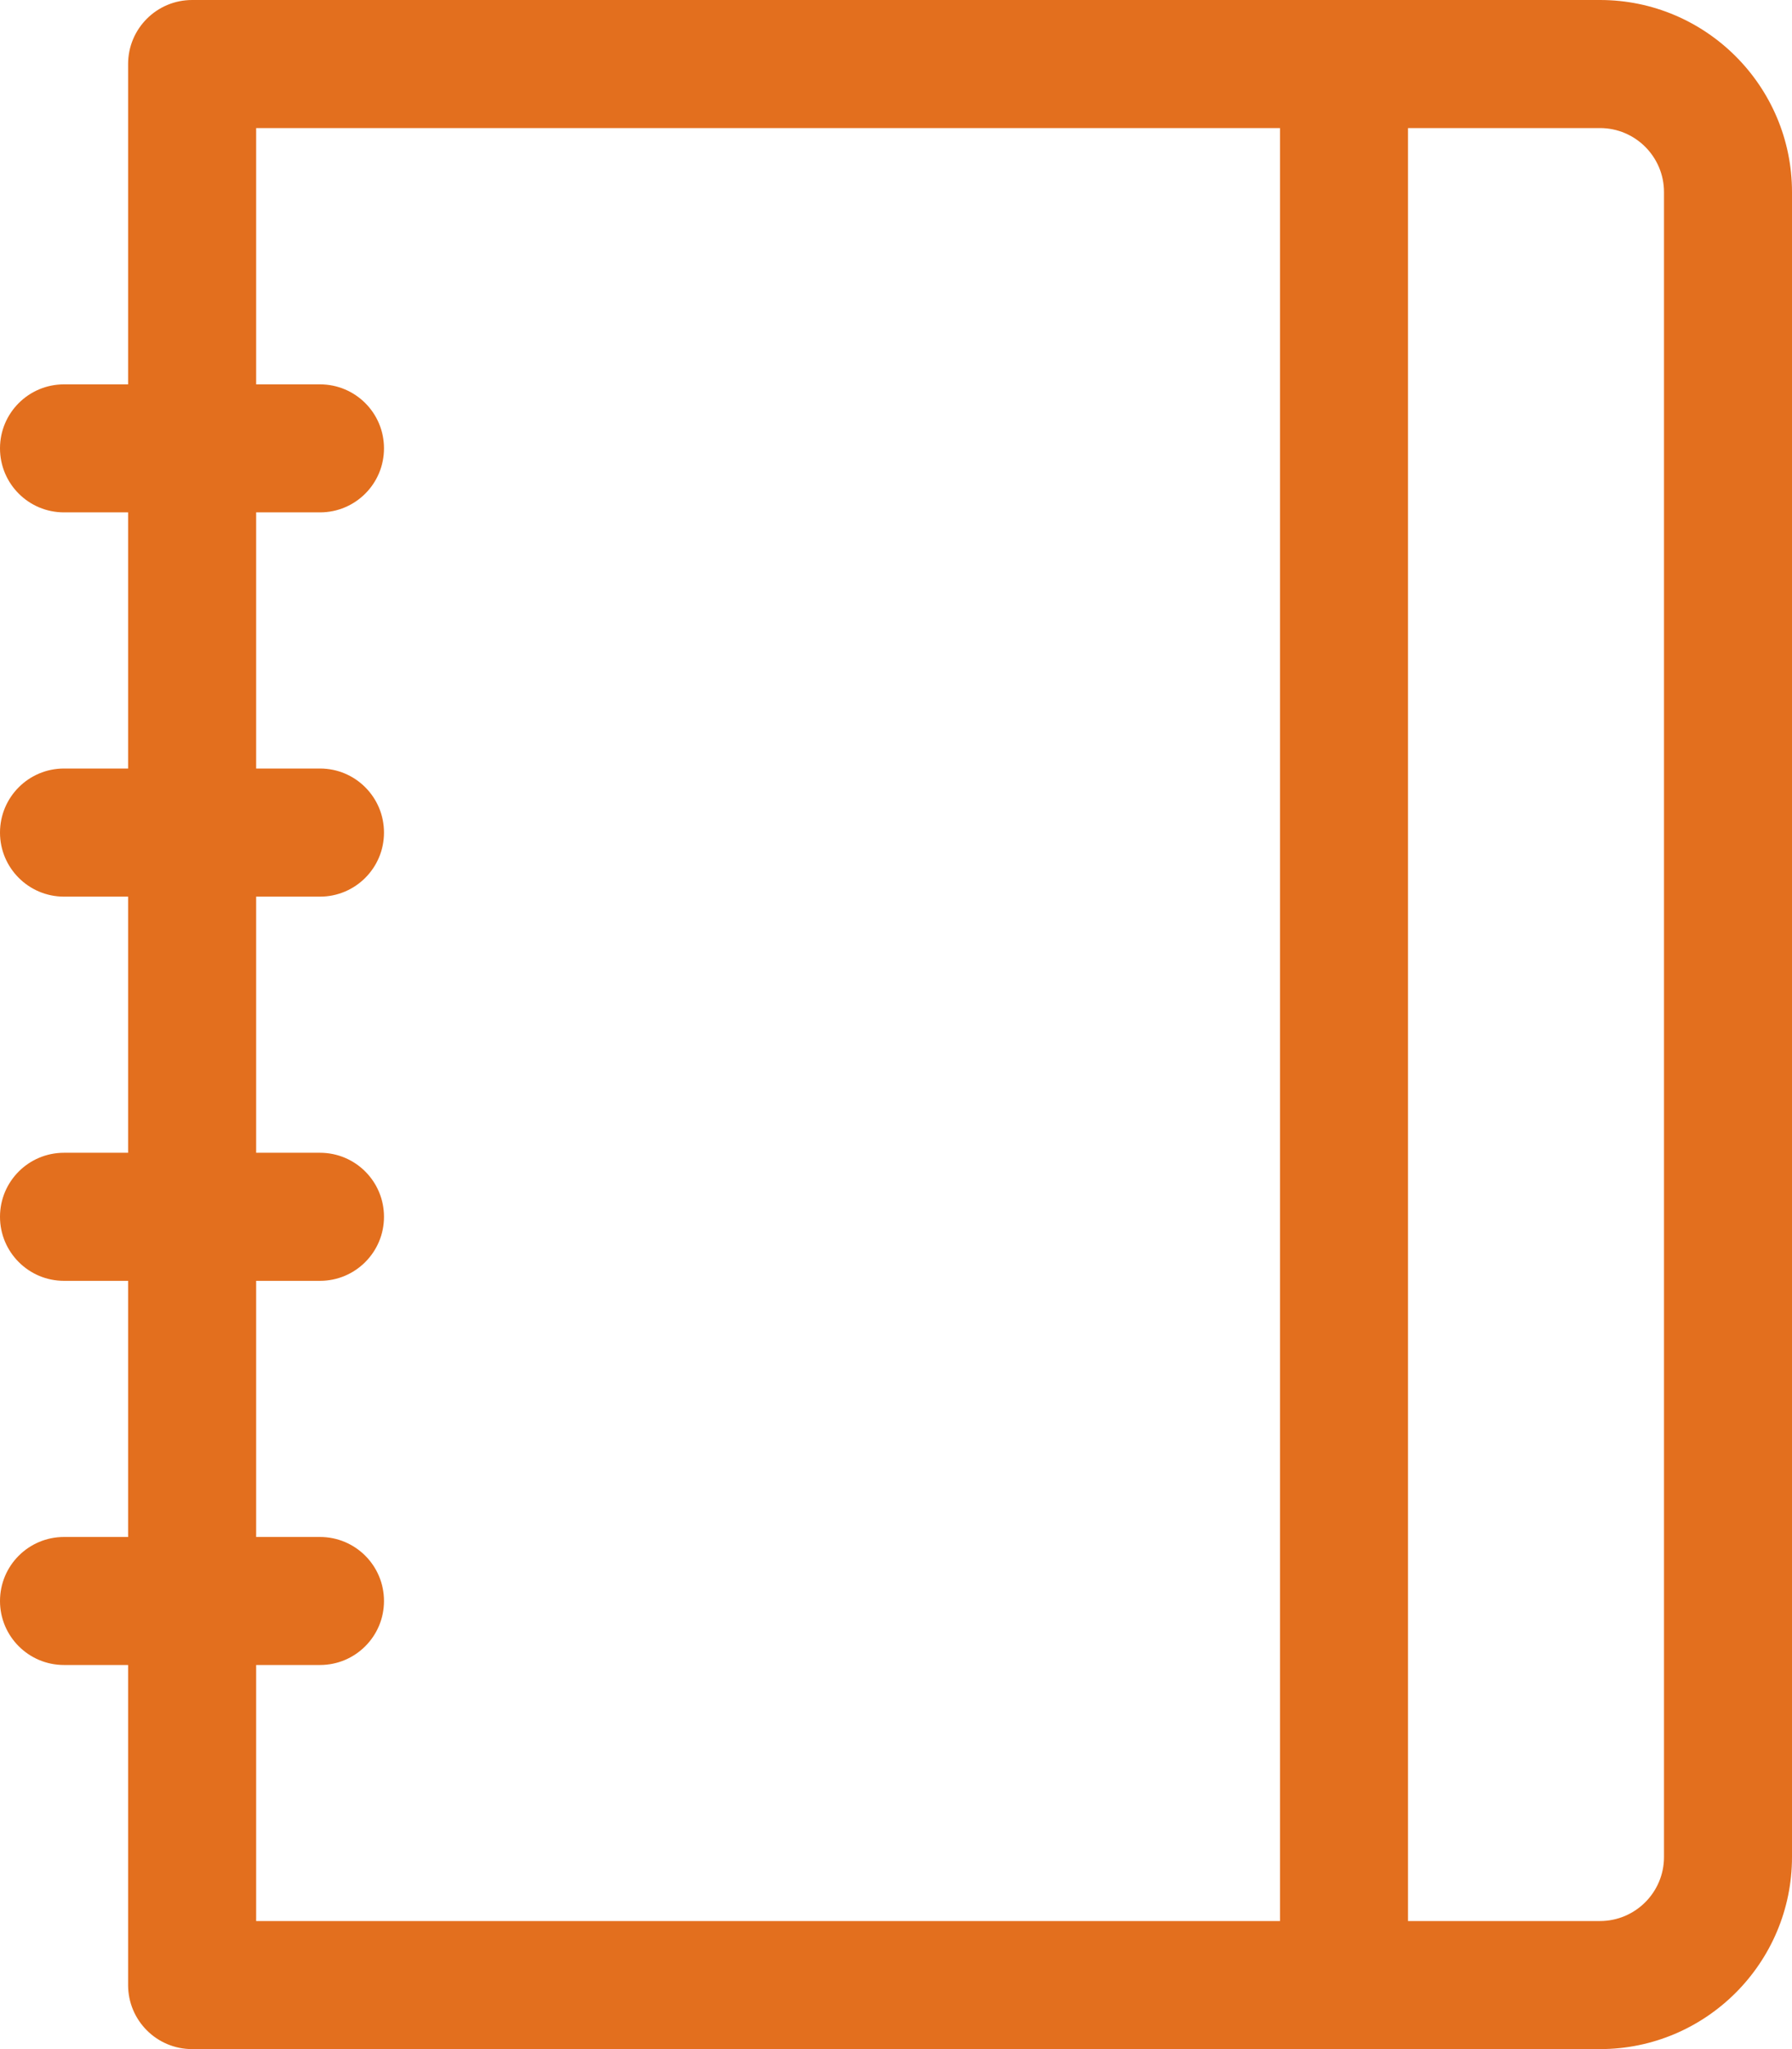 <?xml version="1.0" encoding="UTF-8"?>
<svg width="35px" height="40px" viewBox="0 0 35 40" version="1.1" xmlns="http://www.w3.org/2000/svg" xmlns:xlink="http://www.w3.org/1999/xlink">
    <!-- Generator: sketchtool 41.2 (35397) - http://www.bohemiancoding.com/sketch -->
    <title>3EFEB10A-69DF-45B8-945D-475633023122</title>
    <desc>Created with sketchtool.</desc>
    <defs></defs>
    <g id="Dept-Index" stroke="none" stroke-width="1" fill="none" fill-rule="evenodd">
        <g id="pvd_dept-page" transform="translate(-1183, -2594)" fill="#E36F1E">
            <g id="notebook" transform="translate(1183, 2594)">
                <path d="M31.25,40 L3.752,40 C3.061,40 2.502,39.44 2.502,38.75 L2.502,32.502 L1.25,32.502 C0.559,32.502 0,31.942 0,31.253 C0,30.562 0.559,30.003 1.25,30.003 L2.502,30.003 L2.502,25.003 L1.25,25.003 C0.559,25.003 0,24.442 0,23.753 C0,23.062 0.559,22.503 1.25,22.503 L2.502,22.503 L2.502,17.503 L1.25,17.503 C0.559,17.503 0,16.942 0,16.253 C0,15.562 0.559,15.002 1.25,15.002 L2.502,15.002 L2.502,10.002 L1.25,10.002 C0.559,10.002 0,9.443 0,8.752 C0,8.062 0.559,7.503 1.25,7.503 L2.502,7.503 L2.502,1.25 C2.502,0.56 3.061,0 3.752,0 L31.25,0 C33.318,0 35,1.683 35,3.75 L35,36.25 C35,38.318 33.318,40 31.25,40 Z M25,2.5 L5.003,2.5 L5.003,7.503 L6.25,7.503 C6.941,7.503 7.5,8.062 7.5,8.752 C7.5,9.443 6.941,10.002 6.25,10.002 L5.003,10.002 L5.003,15.002 L6.25,15.002 C6.941,15.002 7.5,15.562 7.5,16.253 C7.5,16.942 6.941,17.503 6.25,17.503 L5.003,17.503 L5.003,22.503 L6.25,22.503 C6.941,22.503 7.5,23.062 7.5,23.753 C7.5,24.442 6.941,25.003 6.25,25.003 L5.003,25.003 L5.003,30.003 L6.25,30.003 C6.941,30.003 7.5,30.562 7.5,31.253 C7.5,31.942 6.941,32.502 6.25,32.502 L5.003,32.502 L5.003,37.5 L25,37.5 L25,2.5 Z M32.5,3.75 C32.5,3.061 31.94,2.5 31.25,2.5 L27.5,2.5 L27.5,37.5 L31.25,37.5 C31.94,37.5 32.5,36.939 32.5,36.25 L32.5,3.75 Z" id="Shape"></path>
            </g>
        </g>
    </g>
</svg>